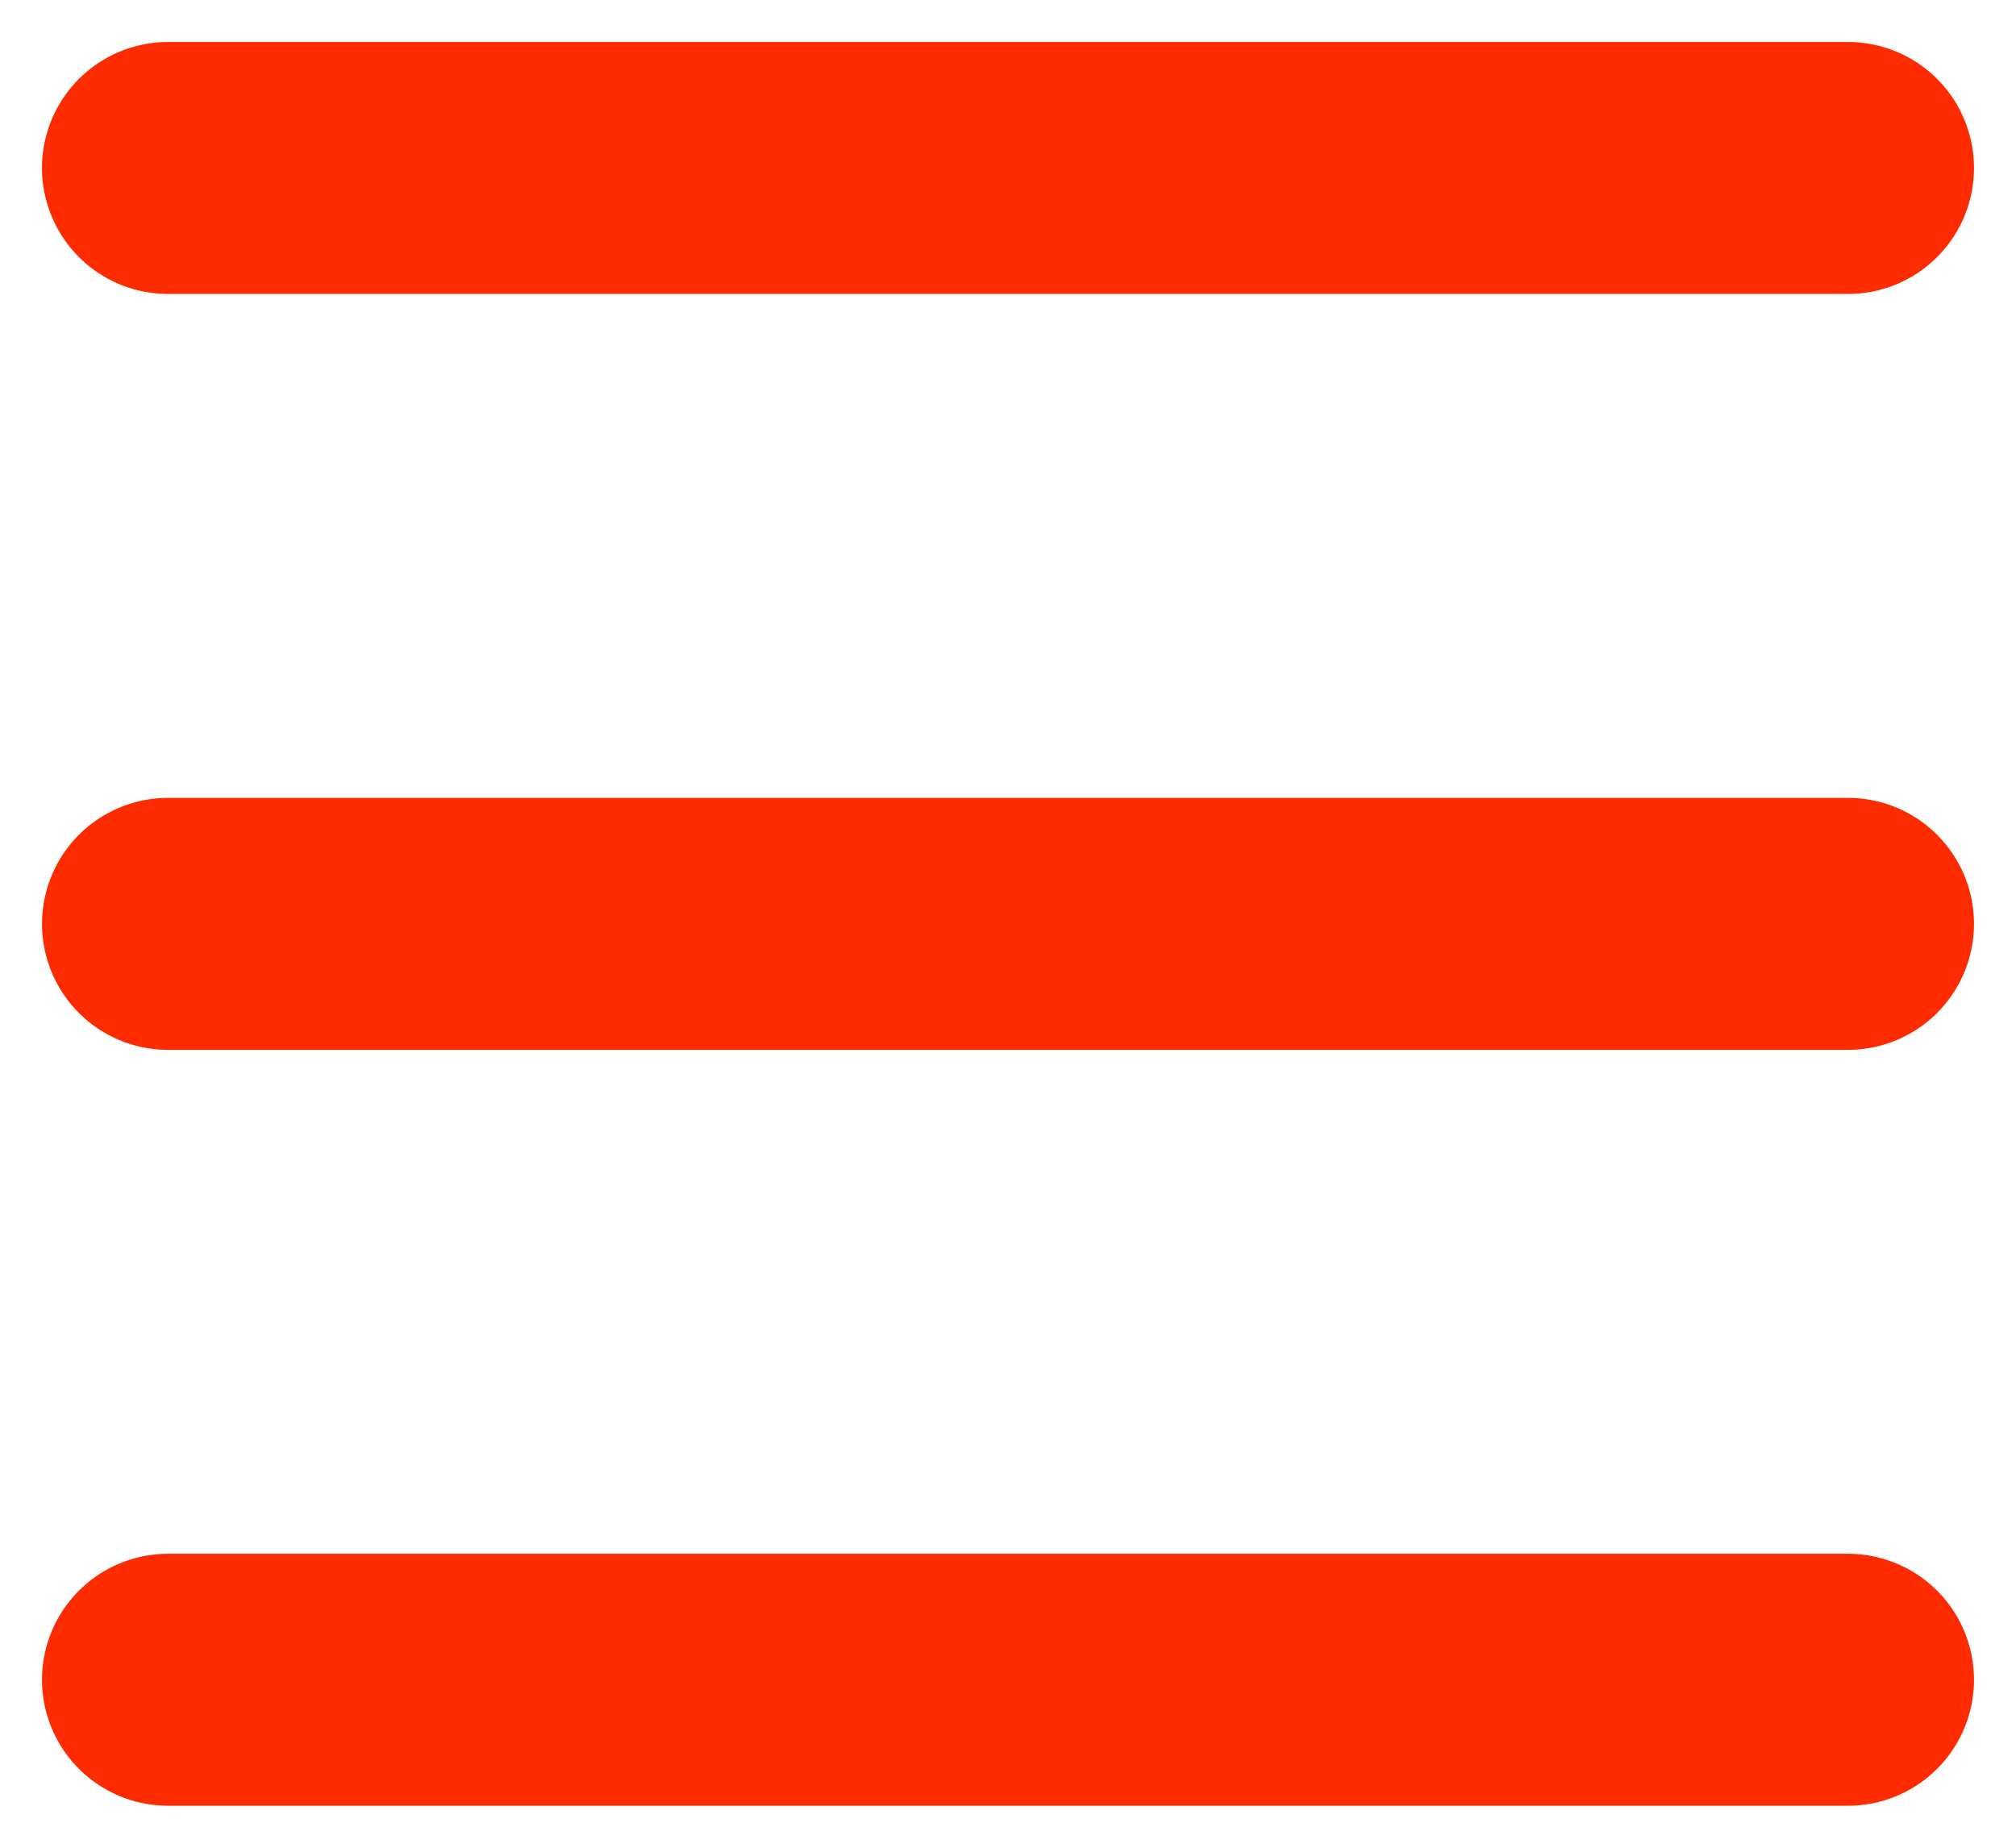 <svg width="24" height="22" viewBox="0 0 24 22" fill="none" xmlns="http://www.w3.org/2000/svg">
<path d="M2 2H22M2 11H22M2 20H22" stroke="#FF2B00" stroke-width="3" stroke-linecap="round" stroke-linejoin="round"/>
</svg>
